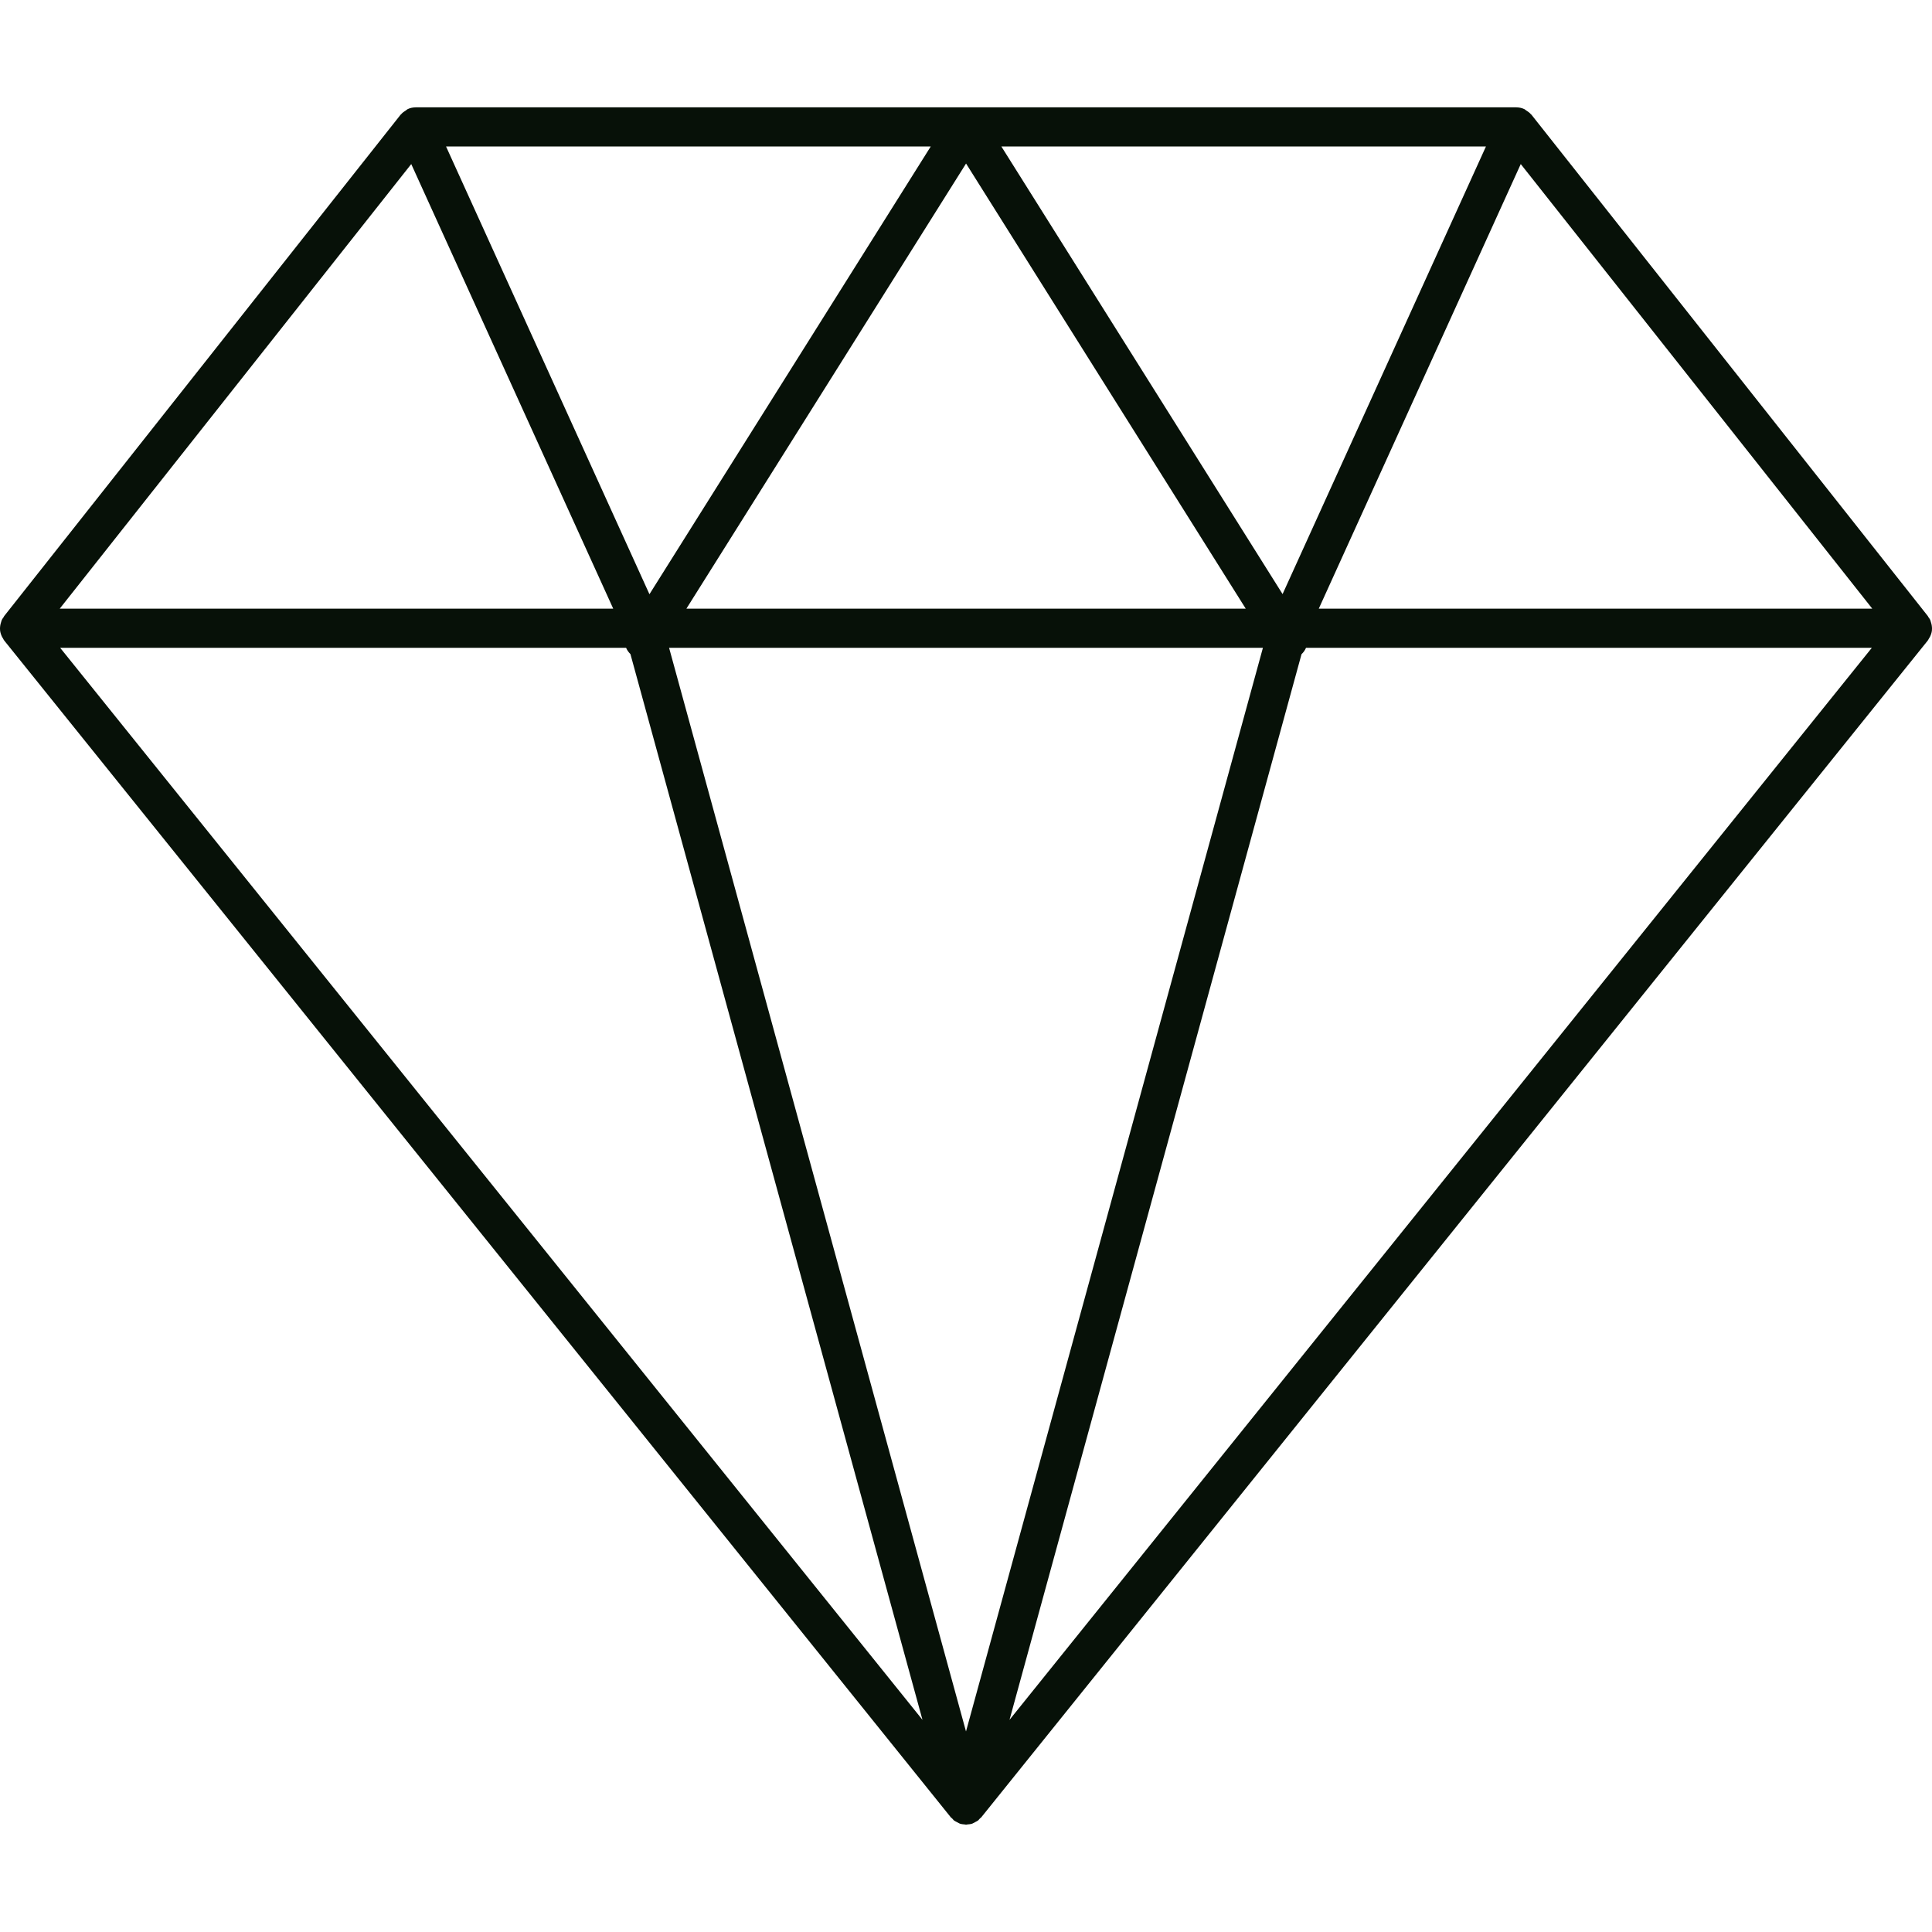 <svg xmlns:xlink="http://www.w3.org/1999/xlink" xmlns="http://www.w3.org/2000/svg" version="1.1" viewBox="0 0 72 72" height="72px" width="72px">
    <title>A22A0235-66DF-4AB2-BB02-E93DB7003B54</title>
    <g fill-rule="evenodd" fill="none" stroke-width="1" stroke="none" id="💻-Desktop-">
        <g transform="translate(-684, -5583)" id="Desktop_Home">
            <g transform="translate(684, 5583)" id="ic2">
                <rect height="72" width="72" y="0" x="0" id="Rectangle-Copy-14"></rect>
                <g fill-rule="nonzero" fill="#071108" transform="translate(0, 4)" id="Shape-3">
                    <path id="Shape" d="M71.997,19.497 C71.997,19.494 71.997,19.491 71.997,19.488 C72.005,19.408 71.997,19.328 71.978,19.248 C71.973,19.224 71.964,19.202 71.957,19.178 C71.947,19.151 71.944,19.124 71.932,19.099 C71.915,19.061 71.887,19.029 71.864,18.996 C71.855,18.984 71.854,18.969 71.845,18.959 L57.072,0.274 C57.067,0.268 57.059,0.266 57.054,0.26 C57.005,0.2 56.94,0.154 56.87,0.112 C56.851,0.099 56.835,0.08 56.814,0.07 C56.811,0.069 56.809,0.067 56.807,0.066 C56.711,0.021 56.611,0.002 56.513,0.001 C56.511,0.001 56.508,0 56.505,0 L36.002,0 C36.001,0 36.001,0 36,0 C35.999,0 35.999,0 35.998,0 L15.495,0 C15.492,0 15.49,0.001 15.487,0.001 C15.388,0.002 15.289,0.021 15.193,0.066 C15.191,0.067 15.189,0.069 15.186,0.071 C15.165,0.081 15.149,0.101 15.13,0.113 C15.06,0.155 14.995,0.201 14.946,0.261 C14.94,0.267 14.932,0.269 14.928,0.276 L0.156,18.959 C0.146,18.97 0.145,18.984 0.137,18.996 C0.114,19.029 0.087,19.061 0.069,19.099 C0.056,19.124 0.053,19.152 0.043,19.178 C0.035,19.202 0.027,19.224 0.022,19.249 C0.003,19.328 -0.005,19.408 0.003,19.489 C0.003,19.491 0.003,19.494 0.003,19.497 C0.013,19.58 0.04,19.659 0.077,19.735 C0.088,19.756 0.101,19.775 0.114,19.796 C0.129,19.822 0.14,19.85 0.159,19.873 L35.437,63.73 C35.448,63.743 35.463,63.747 35.474,63.76 C35.488,63.774 35.501,63.79 35.515,63.803 C35.527,63.814 35.532,63.828 35.544,63.838 C35.547,63.84 35.551,63.841 35.553,63.843 C35.585,63.868 35.622,63.883 35.656,63.902 C35.679,63.915 35.701,63.928 35.725,63.939 C35.727,63.939 35.728,63.94 35.73,63.941 C35.743,63.946 35.753,63.956 35.766,63.96 C35.825,63.98 35.89,63.988 35.954,63.992 C35.97,63.993 35.986,64 36.001,64 L36.001,64 C36.001,64 36.001,64 36.001,64 C36.001,64 36.001,64 36.002,64 L36.002,64 C36.017,64 36.033,63.993 36.049,63.992 C36.113,63.988 36.178,63.98 36.237,63.96 C36.25,63.955 36.26,63.945 36.273,63.941 C36.275,63.94 36.276,63.939 36.278,63.939 C36.302,63.928 36.324,63.915 36.347,63.902 C36.381,63.883 36.418,63.868 36.449,63.843 C36.452,63.841 36.456,63.84 36.459,63.838 C36.471,63.828 36.476,63.813 36.488,63.803 C36.502,63.79 36.515,63.774 36.528,63.76 C36.54,63.747 36.555,63.744 36.566,63.73 L71.841,19.873 C71.86,19.848 71.871,19.821 71.886,19.795 C71.899,19.775 71.912,19.756 71.923,19.735 C71.96,19.659 71.988,19.58 71.997,19.497 Z M15.326,2.114 L22.853,18.683 L2.226,18.683 L15.326,2.114 Z M16.623,1.459 L34.686,1.459 L24.203,18.145 L16.623,1.459 Z M25.58,18.683 L36.002,2.094 L46.425,18.683 L25.58,18.683 Z M47.065,20.143 L36,60.526 L24.935,20.143 L47.065,20.143 Z M47.798,18.14 L37.318,1.459 L55.377,1.459 L47.798,18.14 Z M56.674,2.114 L69.774,18.683 L49.147,18.683 L56.674,2.114 Z M23.333,20.143 C23.37,20.23 23.424,20.307 23.494,20.375 L34.378,60.093 L2.243,20.143 L23.333,20.143 Z M37.622,60.093 L48.504,20.38 C48.578,20.311 48.633,20.232 48.671,20.143 L69.757,20.143 L37.622,60.093 Z"></path>
                </g>
            </g>
        </g>
    </g>
</svg>